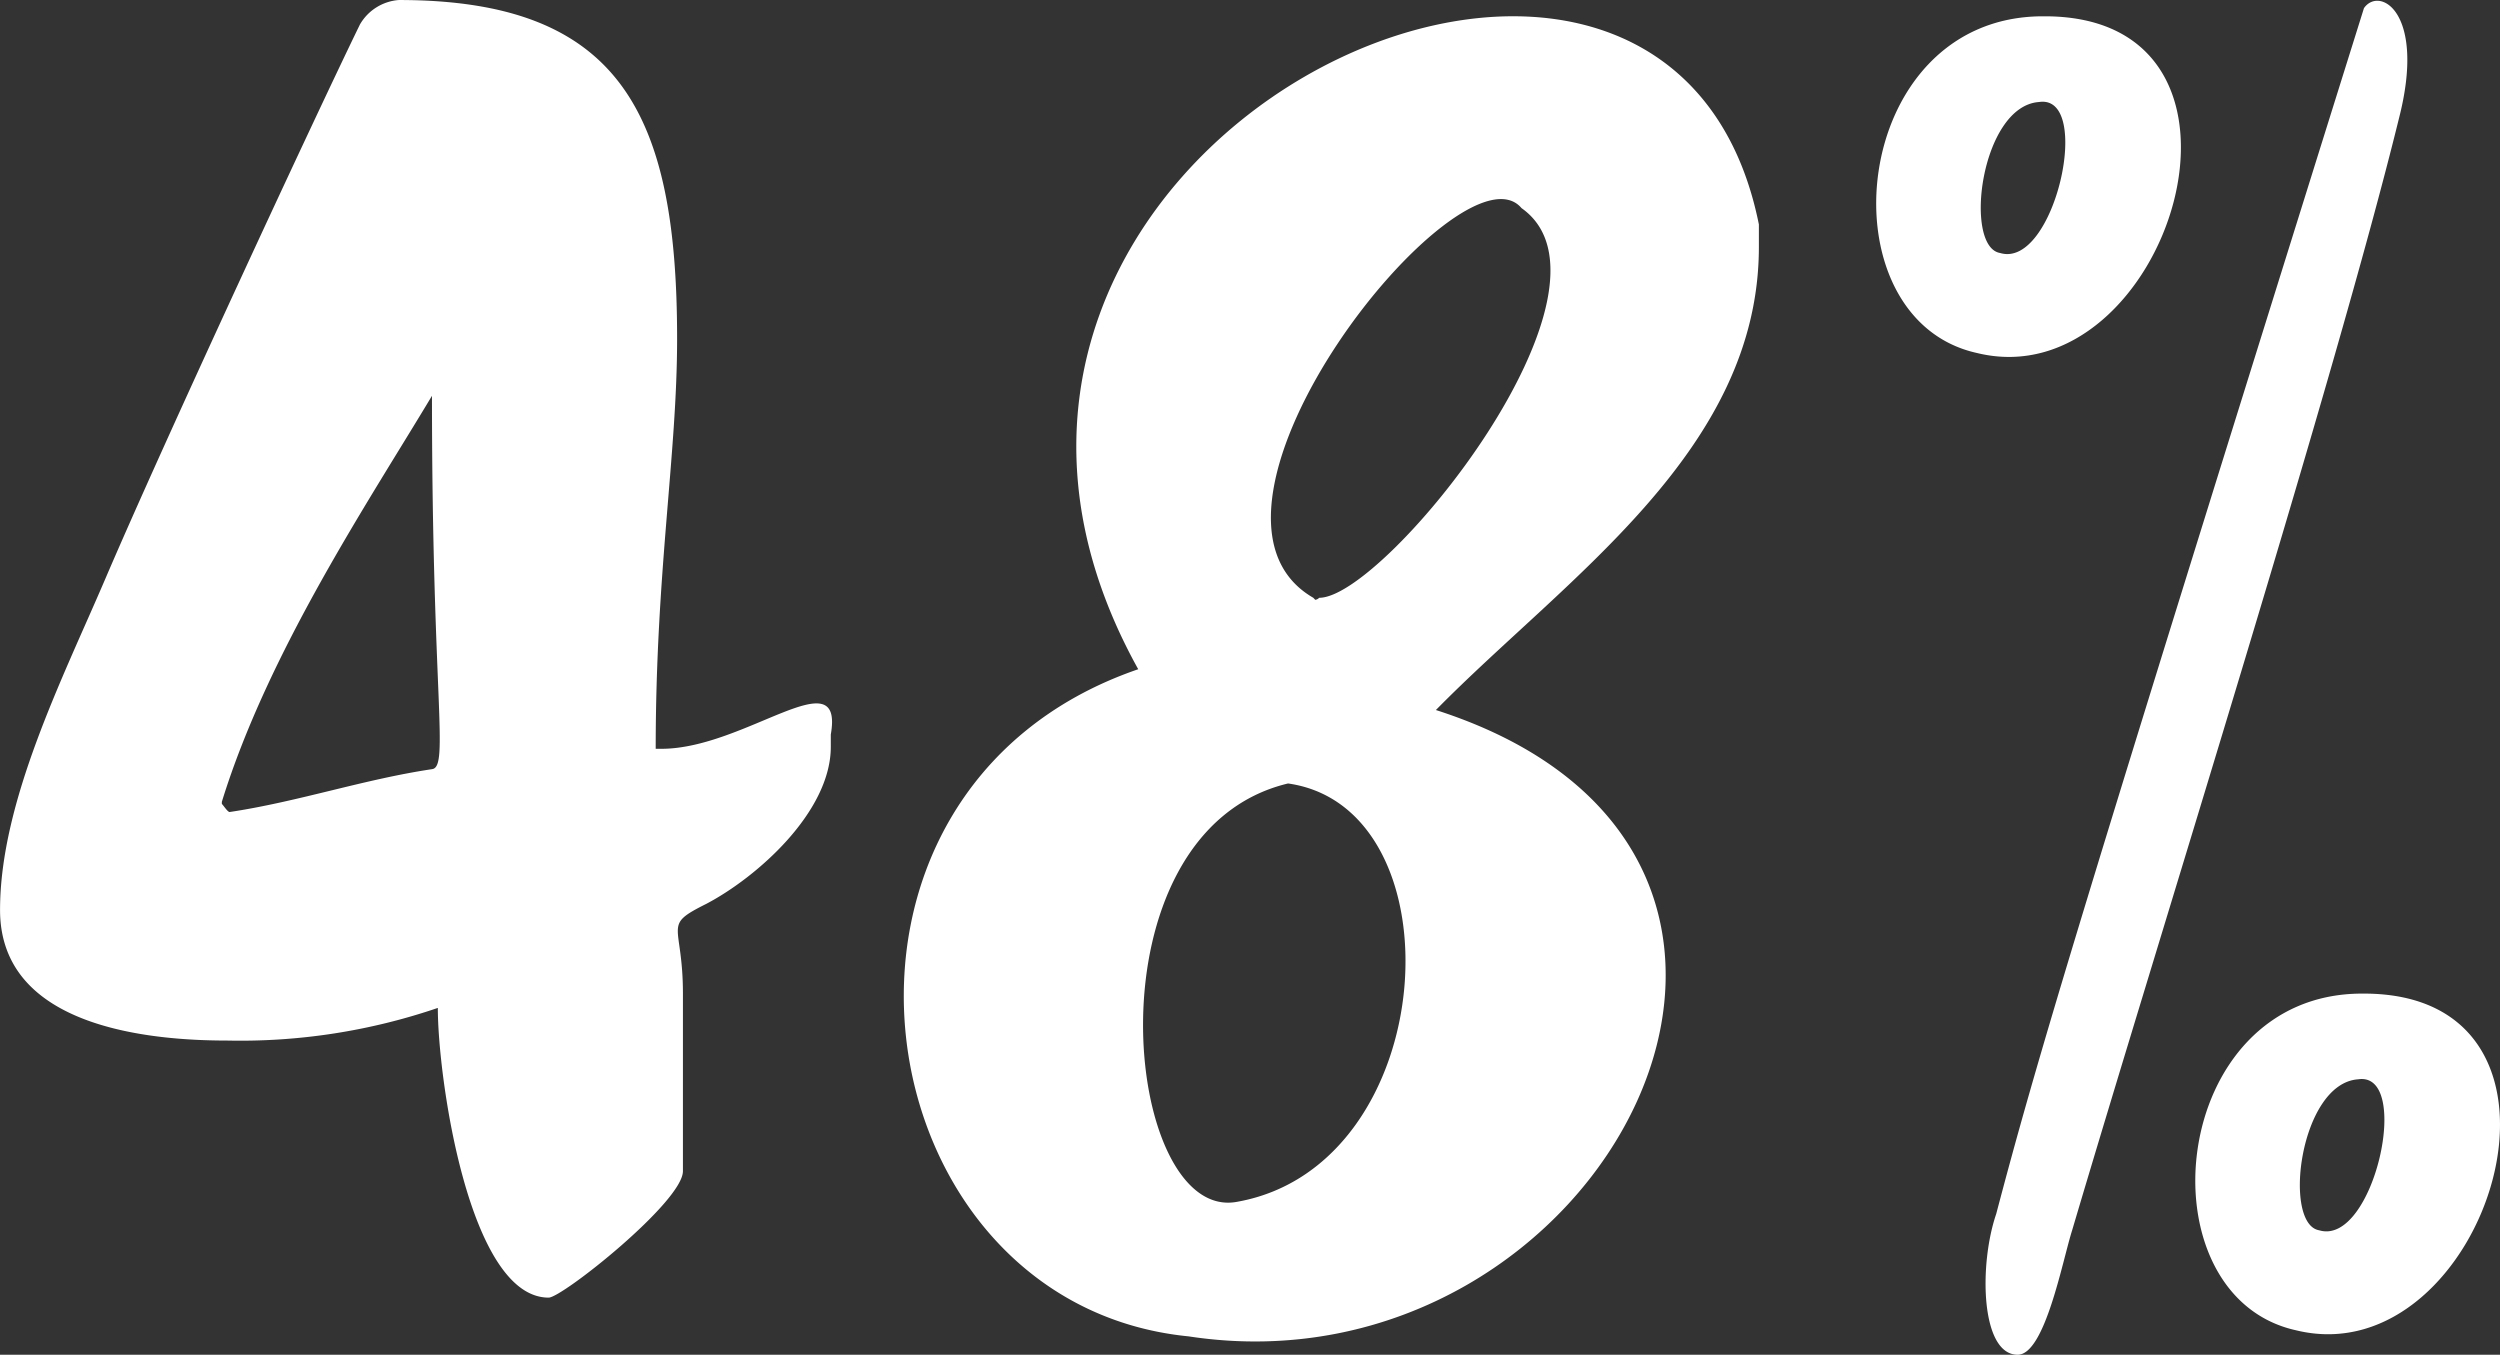 <?xml version="1.0" encoding="UTF-8"?> <svg xmlns="http://www.w3.org/2000/svg" width="147.629" height="80" viewBox="0 0 147.629 80"><rect x="0" y="0" width="147.629" height="80" fill="#333333" stroke="none"/><path id="Medium_length_displa" data-name="Medium length displa" d="M36.6-17.733c.8,0,7.928-5.663,7.928-7.47V-35.685c0-4.217-1.264-3.976,1.379-5.3,2.987-1.566,7.353-5.422,7.353-9.277v-.723c.8-4.578-5.055.843-10,.843H42.92c0-10.482,1.264-17.349,1.264-24.217,0-13.253-3.332-20-16.43-20a2.9,2.9,0,0,0-2.3,1.446c-2.643,5.422-11.6,24.7-15.051,32.771-2.528,5.9-6.2,13.133-6.2,19.518,0,6.988,8.962,7.711,13.443,7.711a36.1,36.1,0,0,0,12.409-1.928C30.051-30.746,31.89-17.733,36.6-17.733ZM17.3-47.011c2.757-8.916,8.732-17.831,12.409-23.976,0,17.831,1.034,21.928,0,22.048-4.021.6-7.928,1.928-11.949,2.53-.115,0-.345-.361-.46-.482ZM74.4-15.444c24.473,3.735,41.247-28.434,14.592-36.988,7.7-7.831,19.073-15.3,19.073-27.349v-1.325c-5.515-27.47-53.771-4.578-36.651,26.265C50.388-47.613,54.869-17.372,74.4-15.444Zm5.86-32.651c10.226,1.446,9.077,22.53-2.987,24.7C70.494-22.071,68.2-45.2,80.26-48.095ZM94.048-82.071c6.664,4.7-8.043,23.012-11.949,23.012a.4.4,0,0,1-.23.12l-.115-.12C72.792-64.24,90.486-86.288,94.048-82.071Zm26.885,8.554c11.26,2.771,18.383-19.88,4.021-19.88h-.115C113.35-93.4,111.741-75.565,120.933-73.517Zm3.677-14.819c3.217-.482.919,9.88-2.3,8.916C120.129-79.782,121.163-88.095,124.61-88.336ZM123.346-14.36c1.609,0,2.643-5.542,3.217-7.349,5.17-17.47,15.511-50.241,19.3-65.663,1.609-6.265-1.149-7.831-2.068-6.506-17.119,54.7-19.3,62.048-21.715,71.2C121.048-19.661,121.163-14.36,123.346-14.36Zm16.43-1.446c11.26,2.771,18.383-19.88,4.021-19.88h-.115C132.193-35.685,130.584-17.854,139.776-15.806Zm3.677-14.819c3.217-.482.919,9.88-2.3,8.916C138.972-22.071,140.006-30.384,143.452-30.625Z" transform="translate(-4.2 94.36)" fill="#fff"></path></svg> 